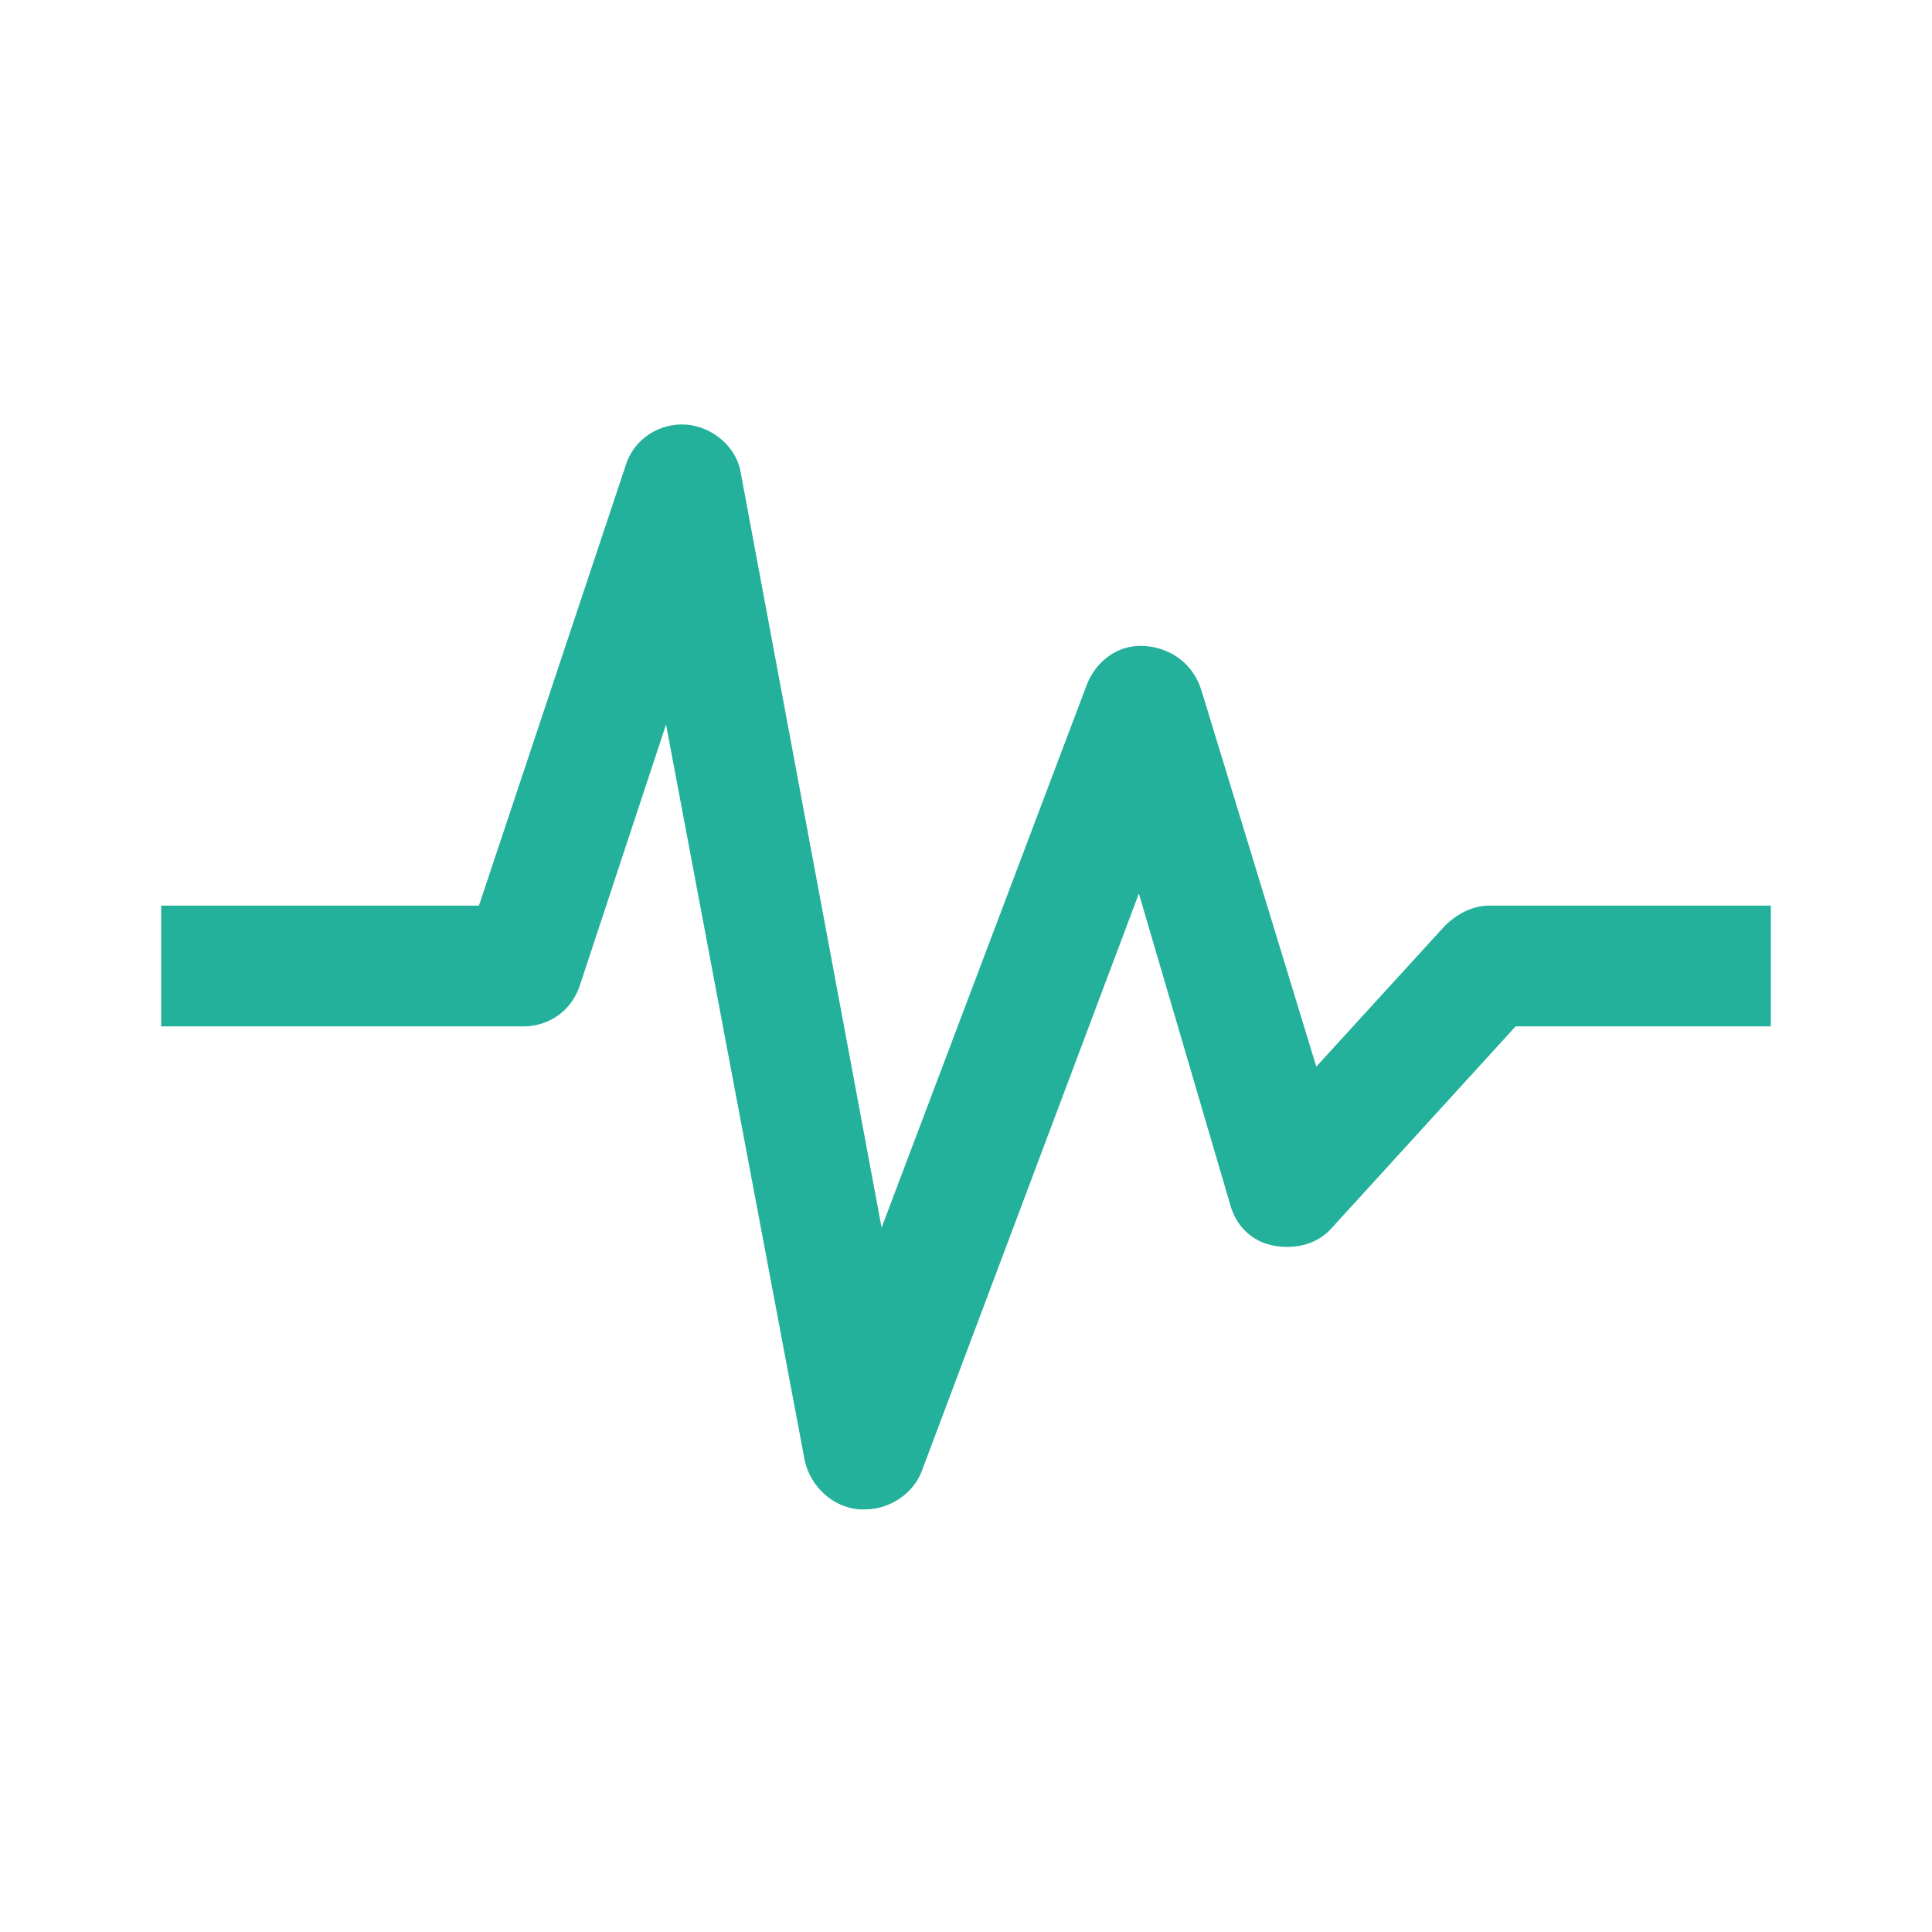<svg width="38" height="38" xmlns="http://www.w3.org/2000/svg" xmlns:xlink="http://www.w3.org/1999/xlink" xml:space="preserve" overflow="hidden"><defs><clipPath id="clip0"><rect x="1090" y="508" width="38" height="38"/></clipPath></defs><g clip-path="url(#clip0)" transform="translate(-1090 -508)"><path d="M1107.02 537.688 1106.9 537.688C1106.39 537.648 1105.95 537.252 1105.83 536.737L1103.1 522.25 1101.4 527.396C1101.24 527.871 1100.81 528.188 1100.29 528.188L1093.17 528.188 1093.17 525.812 1099.42 525.812 1102.31 517.144C1102.47 516.629 1102.98 516.312 1103.5 516.352 1104.01 516.392 1104.49 516.787 1104.57 517.302L1107.34 532.146 1111.38 521.458C1111.57 520.983 1112.01 520.667 1112.52 520.706 1113.04 520.746 1113.47 521.062 1113.63 521.577L1115.89 528.979 1118.42 526.208C1118.66 525.971 1118.97 525.812 1119.29 525.812L1124.83 525.812 1124.83 528.188 1119.81 528.188 1116.2 532.146C1115.93 532.463 1115.49 532.581 1115.06 532.502 1114.62 532.423 1114.3 532.106 1114.19 531.671L1112.4 525.575 1108.13 536.935C1107.97 537.371 1107.5 537.688 1107.02 537.688Z" fill="#23B19B"/></g></svg>